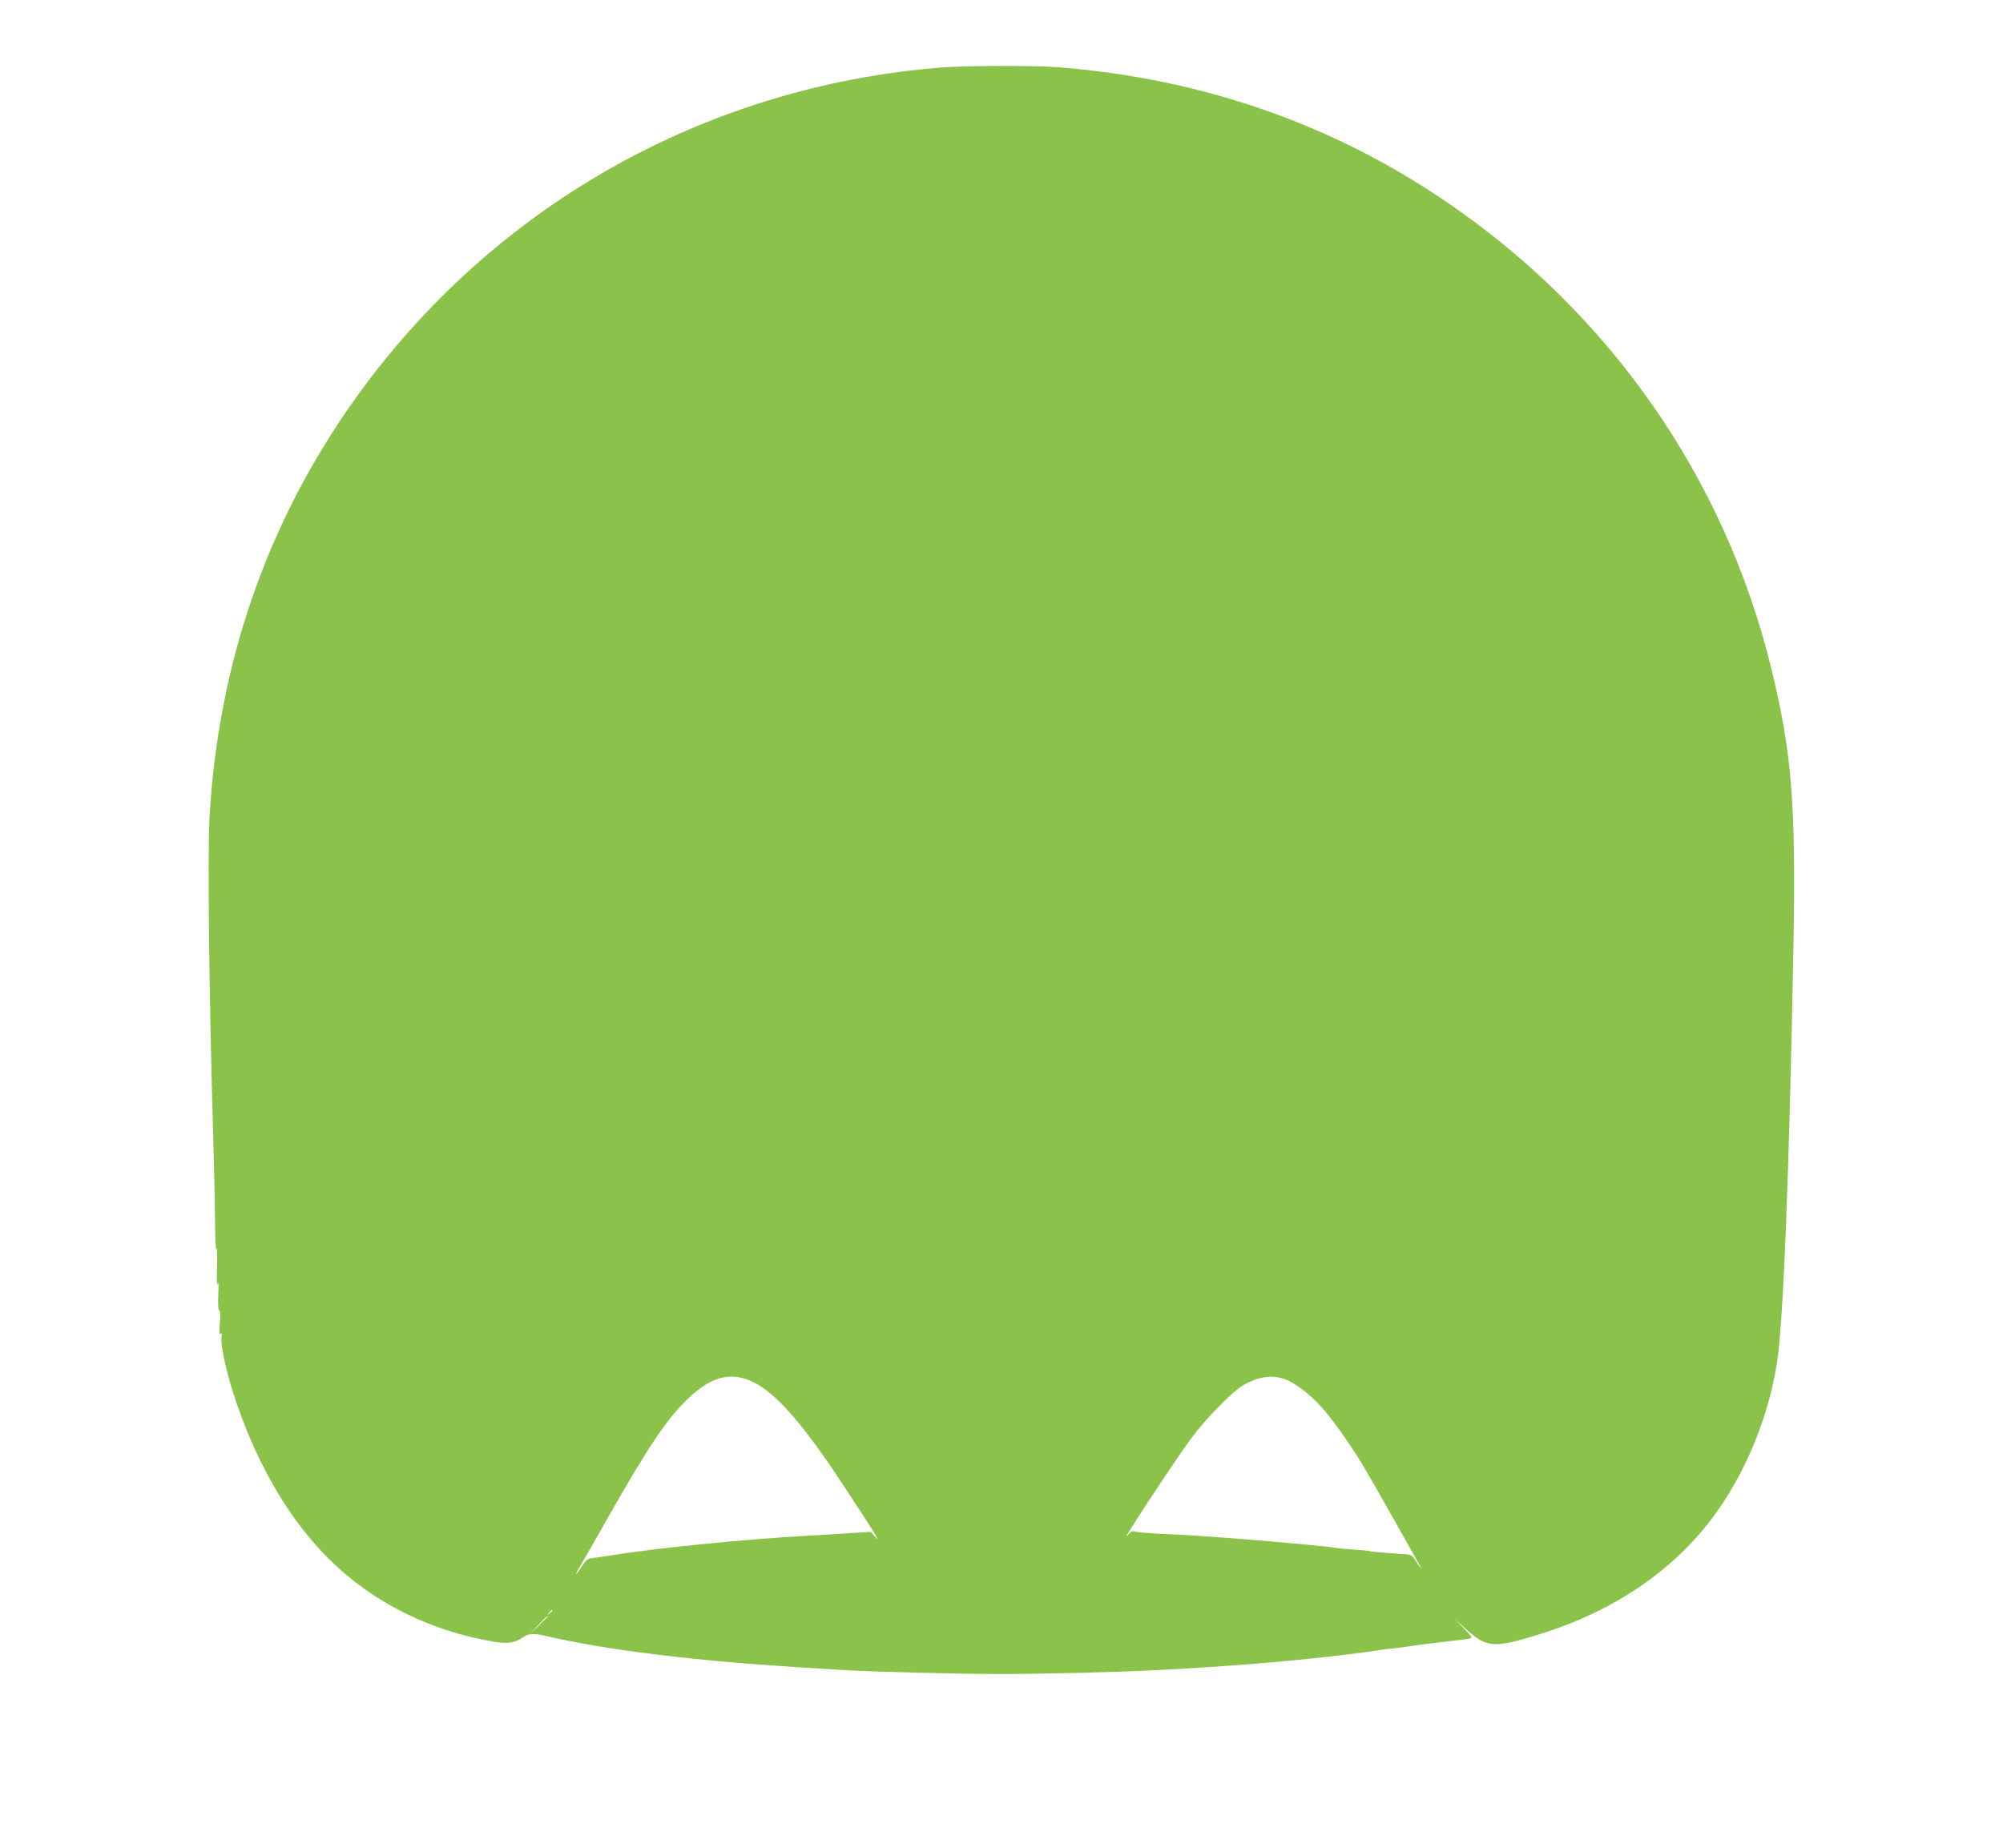 <?xml version="1.0" standalone="no"?>
<!DOCTYPE svg PUBLIC "-//W3C//DTD SVG 20010904//EN"
 "http://www.w3.org/TR/2001/REC-SVG-20010904/DTD/svg10.dtd">
<svg version="1.0" xmlns="http://www.w3.org/2000/svg"
 width="1280pt" height="1181pt" viewBox="0 0 1280 1181"
 preserveAspectRatio="xMidYMid meet">
<g transform="translate(0,1181) scale(0.1,-0.1)"
fill="#8bc34a" stroke="none">
<path d="M6020 11379 c-1513 -119 -2872 -887 -3751 -2119 -561 -786 -874
-1688 -930 -2674 -13 -224 -3 -1136 22 -1986 6 -201 12 -460 13 -577 0 -117 4
-204 9 -195 4 9 6 -44 4 -118 -3 -81 -1 -123 4 -105 5 19 7 -7 4 -67 -3 -63
-1 -100 6 -104 8 -4 9 -31 4 -81 -5 -58 -4 -74 5 -68 9 6 10 0 6 -21 -9 -38
25 -201 70 -344 159 -503 411 -911 727 -1176 262 -221 596 -371 948 -428 84
-14 133 -6 186 32 31 22 72 23 153 3 65 -16 212 -45 315 -62 294 -49 672 -92
1050 -119 234 -17 266 -19 370 -25 55 -3 136 -8 180 -11 179 -10 727 -24 985
-24 259 0 808 14 985 25 44 2 127 7 185 10 58 3 130 8 160 10 30 2 96 7 145
10 282 19 724 64 920 95 33 6 83 12 110 14 28 3 84 10 125 17 41 6 88 13 105
14 74 8 232 27 254 31 23 5 21 8 -35 67 l-59 61 68 -62 c138 -126 180 -129
477 -37 467 145 844 399 1102 742 206 274 356 633 413 987 41 255 79 1211 106
2675 16 904 -10 1230 -142 1770 -298 1219 -1032 2271 -2079 2983 -732 498
-1560 785 -2473 858 -148 12 -593 11 -747 -1z m-1238 -8389 c152 -57 329 -252
594 -653 192 -291 257 -394 222 -355 l-33 37 -140 -9 c-77 -5 -189 -12 -250
-15 -406 -22 -995 -81 -1265 -126 -36 -5 -86 -13 -112 -16 -44 -5 -50 -10 -79
-54 -35 -54 -52 -68 -21 -16 11 17 95 165 187 327 266 468 381 638 520 768
136 127 249 160 377 112z m3428 5 c61 -21 158 -94 227 -170 68 -73 184 -235
268 -373 42 -69 295 -516 373 -657 14 -25 -14 9 -33 42 -20 32 -28 37 -66 39
-113 7 -215 16 -229 20 -8 3 -53 7 -100 10 -47 3 -95 7 -108 10 -40 8 -337 36
-632 59 -265 20 -312 23 -485 31 -82 4 -160 10 -172 15 -17 6 -26 2 -47 -24
-67 -83 297 472 409 623 93 125 261 296 328 335 98 57 184 69 267 40z m-4680
-1479 c0 -2 -8 -10 -17 -17 -16 -13 -17 -12 -4 4 13 16 21 21 21 13z m-30 -39
c0 -1 -26 -27 -57 -57 l-58 -55 55 58 c50 53 60 62 60 54z"/>
</g>
</svg>
